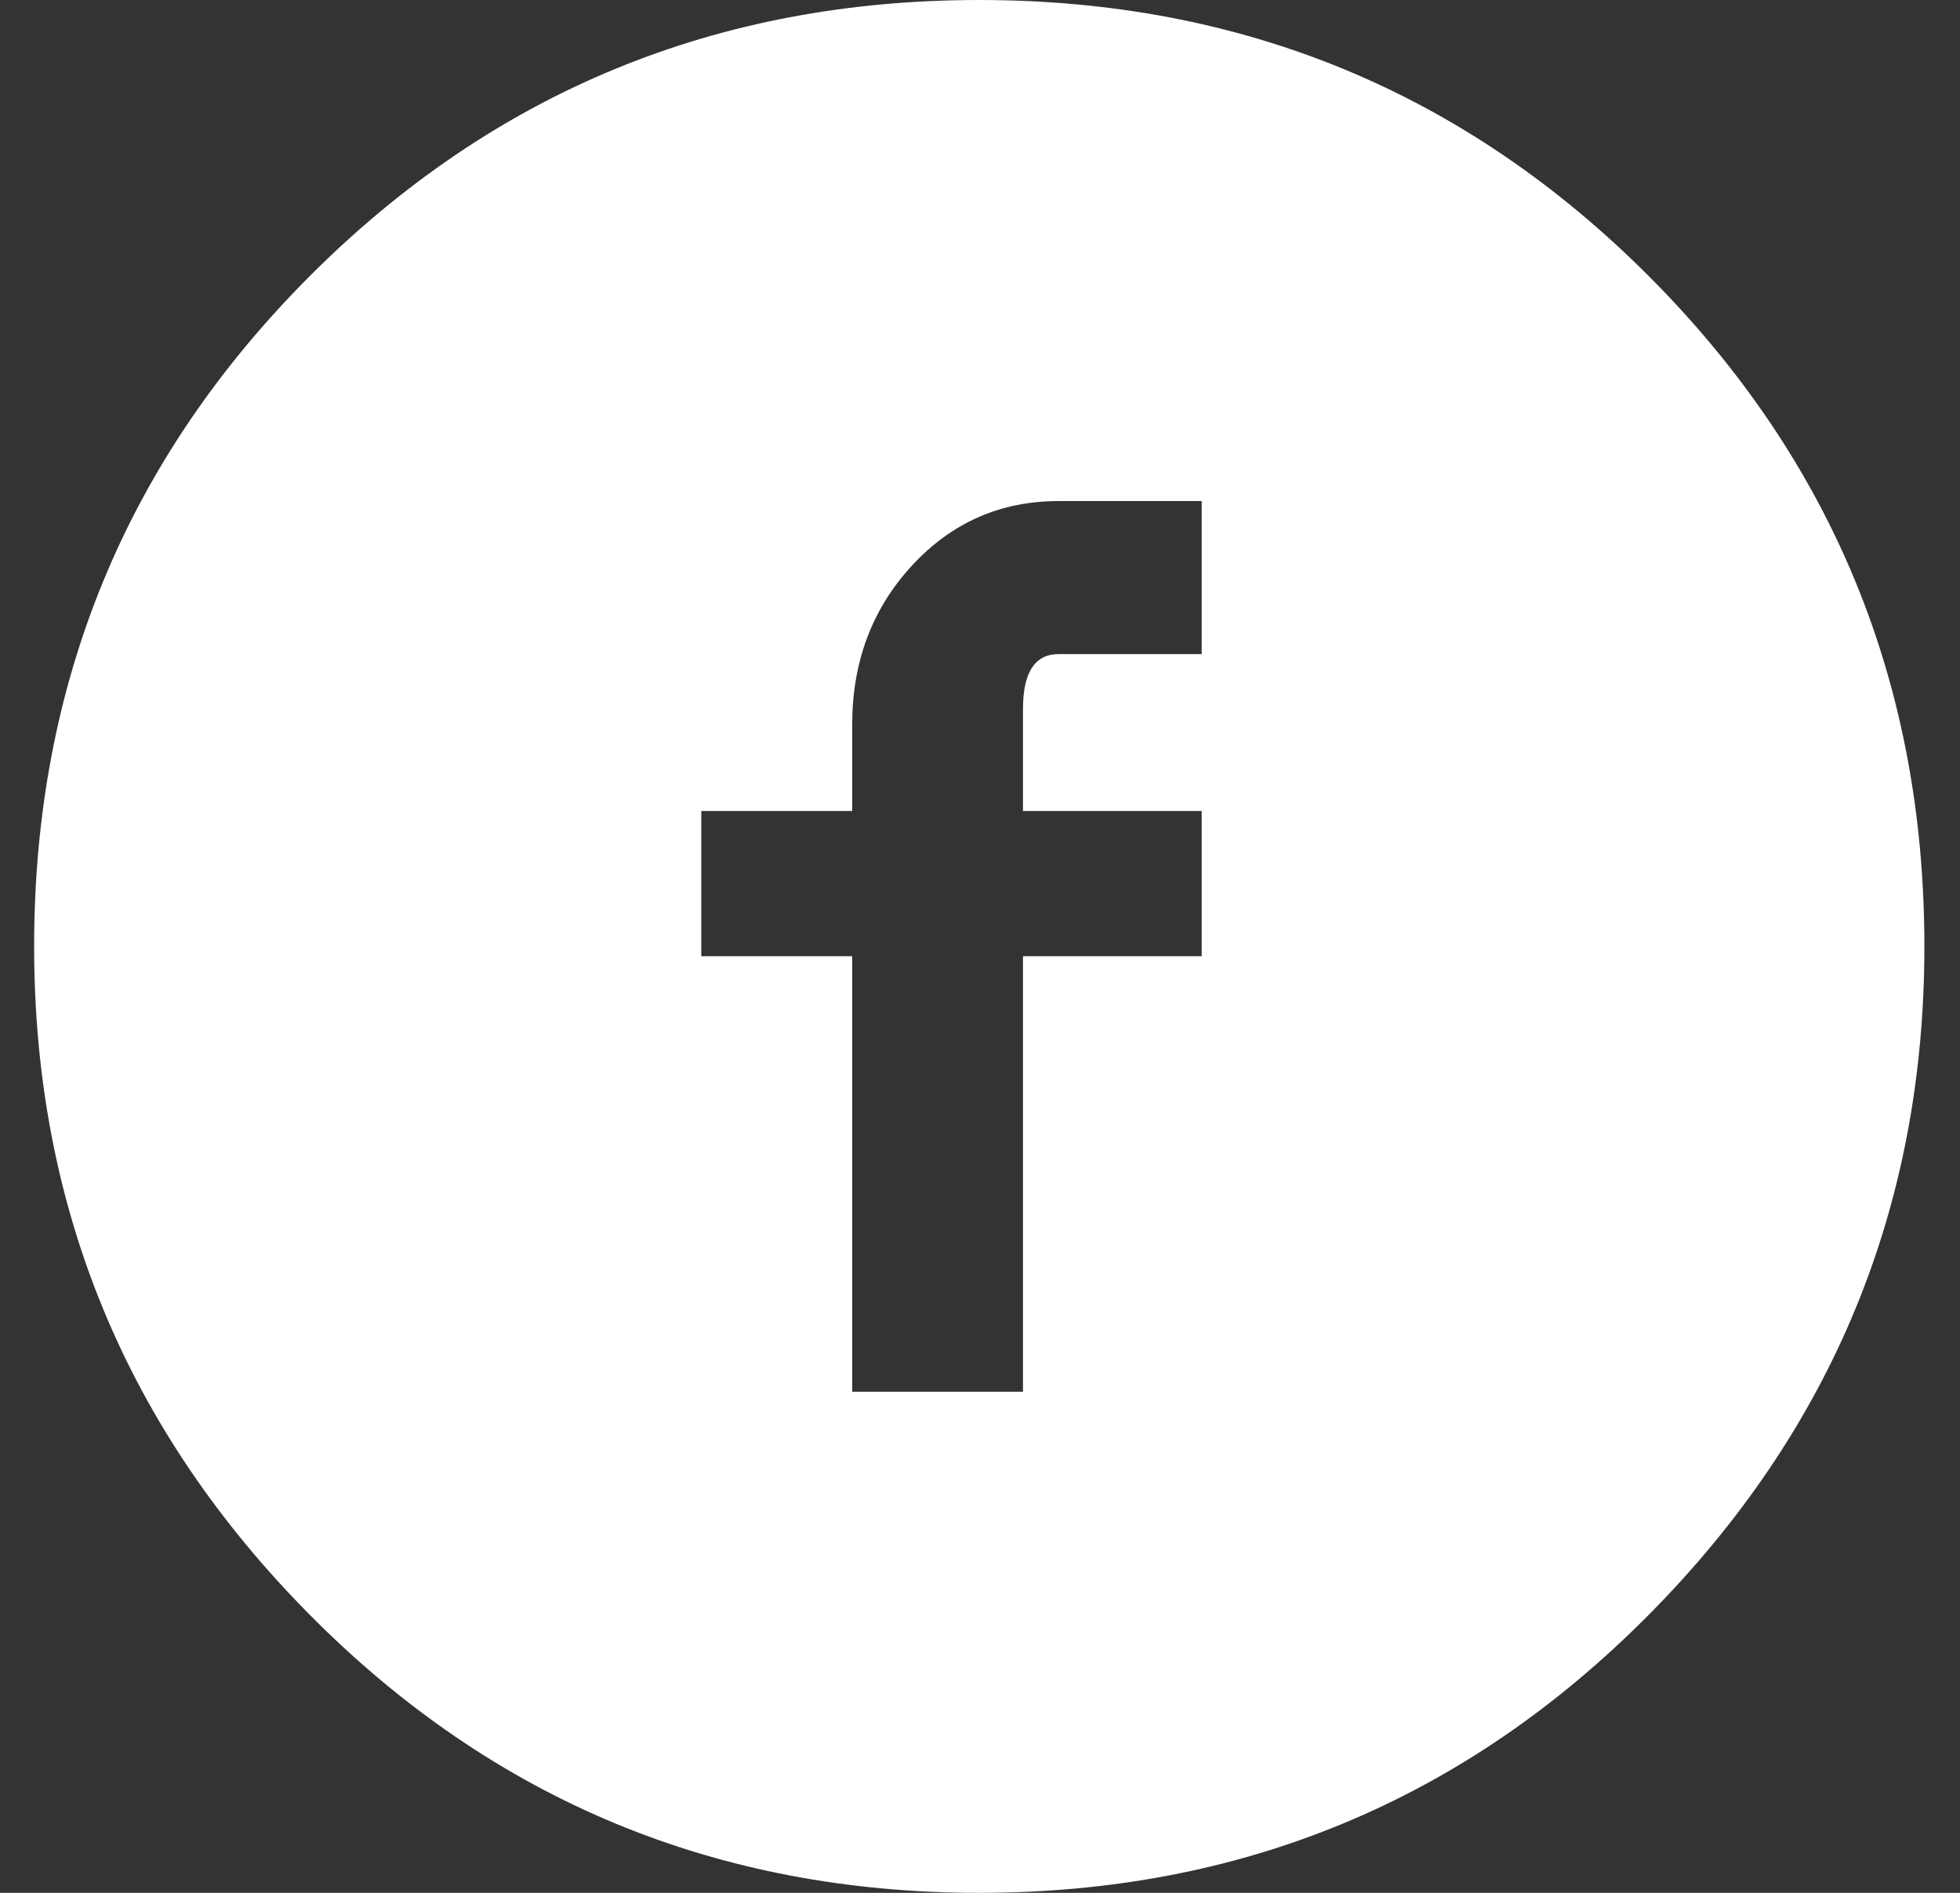 <?xml version="1.0" encoding="UTF-8"?>
<svg width="29px" height="28px" viewBox="0 0 29 28" version="1.1" xmlns="http://www.w3.org/2000/svg" xmlns:xlink="http://www.w3.org/1999/xlink">
    <rect x="0" y="0" width="29" height="28" fill="#333333" stroke="none"/>
    <!-- Generator: Sketch 50.2 (55047) - http://www.bohemiancoding.com/sketch -->
    <title>fb</title>
    <desc>Created with Sketch.</desc>
    <defs></defs>
    <g id="Page-1" stroke="none" stroke-width="1" fill="none" fill-rule="evenodd">
        <g id="ANNA-Systems" transform="translate(-1064, -11411)" fill="#FFFFFF" fill-rule="nonzero">
            <path d="M1078.489,11411 C1082.374,11411 1085.675,11412.361 1088.394,11415.083 C1091.114,11417.806 1092.473,11421.111 1092.473,11425 C1092.473,11428.85 1091.114,11432.146 1088.394,11434.888 C1085.675,11437.629 1082.374,11439 1078.489,11439 C1074.605,11439 1071.303,11437.629 1068.584,11434.888 C1065.865,11432.146 1064.505,11428.85 1064.505,11425 C1064.505,11421.111 1065.865,11417.806 1068.584,11415.083 C1071.303,11412.361 1074.605,11411 1078.489,11411 C1078.489,11411 1078.489,11411 1078.489,11411 M1081.78,11420.676 C1081.78,11420.676 1081.78,11418.412 1081.78,11418.412 C1081.78,11418.412 1079.664,11418.412 1079.664,11418.412 C1078.803,11418.412 1078.078,11418.731 1077.49,11419.37 C1076.903,11420.008 1076.609,11420.792 1076.609,11421.72 C1076.609,11421.72 1076.609,11422.997 1076.609,11422.997 C1076.609,11422.997 1074.376,11422.997 1074.376,11422.997 C1074.376,11422.997 1074.376,11425.145 1074.376,11425.145 C1074.376,11425.145 1076.609,11425.145 1076.609,11425.145 C1076.609,11425.145 1076.609,11431.588 1076.609,11431.588 C1076.609,11431.588 1079.136,11431.588 1079.136,11431.588 C1079.136,11431.588 1079.136,11425.145 1079.136,11425.145 C1079.136,11425.145 1081.78,11425.145 1081.78,11425.145 C1081.78,11425.145 1081.78,11422.997 1081.78,11422.997 C1081.78,11422.997 1079.136,11422.997 1079.136,11422.997 C1079.136,11422.997 1079.136,11421.488 1079.136,11421.488 C1079.136,11420.946 1079.312,11420.676 1079.664,11420.676 C1079.664,11420.676 1081.78,11420.676 1081.78,11420.676 C1081.78,11420.676 1081.78,11420.676 1081.78,11420.676" id="fb"></path>
        </g>
    </g>
</svg>